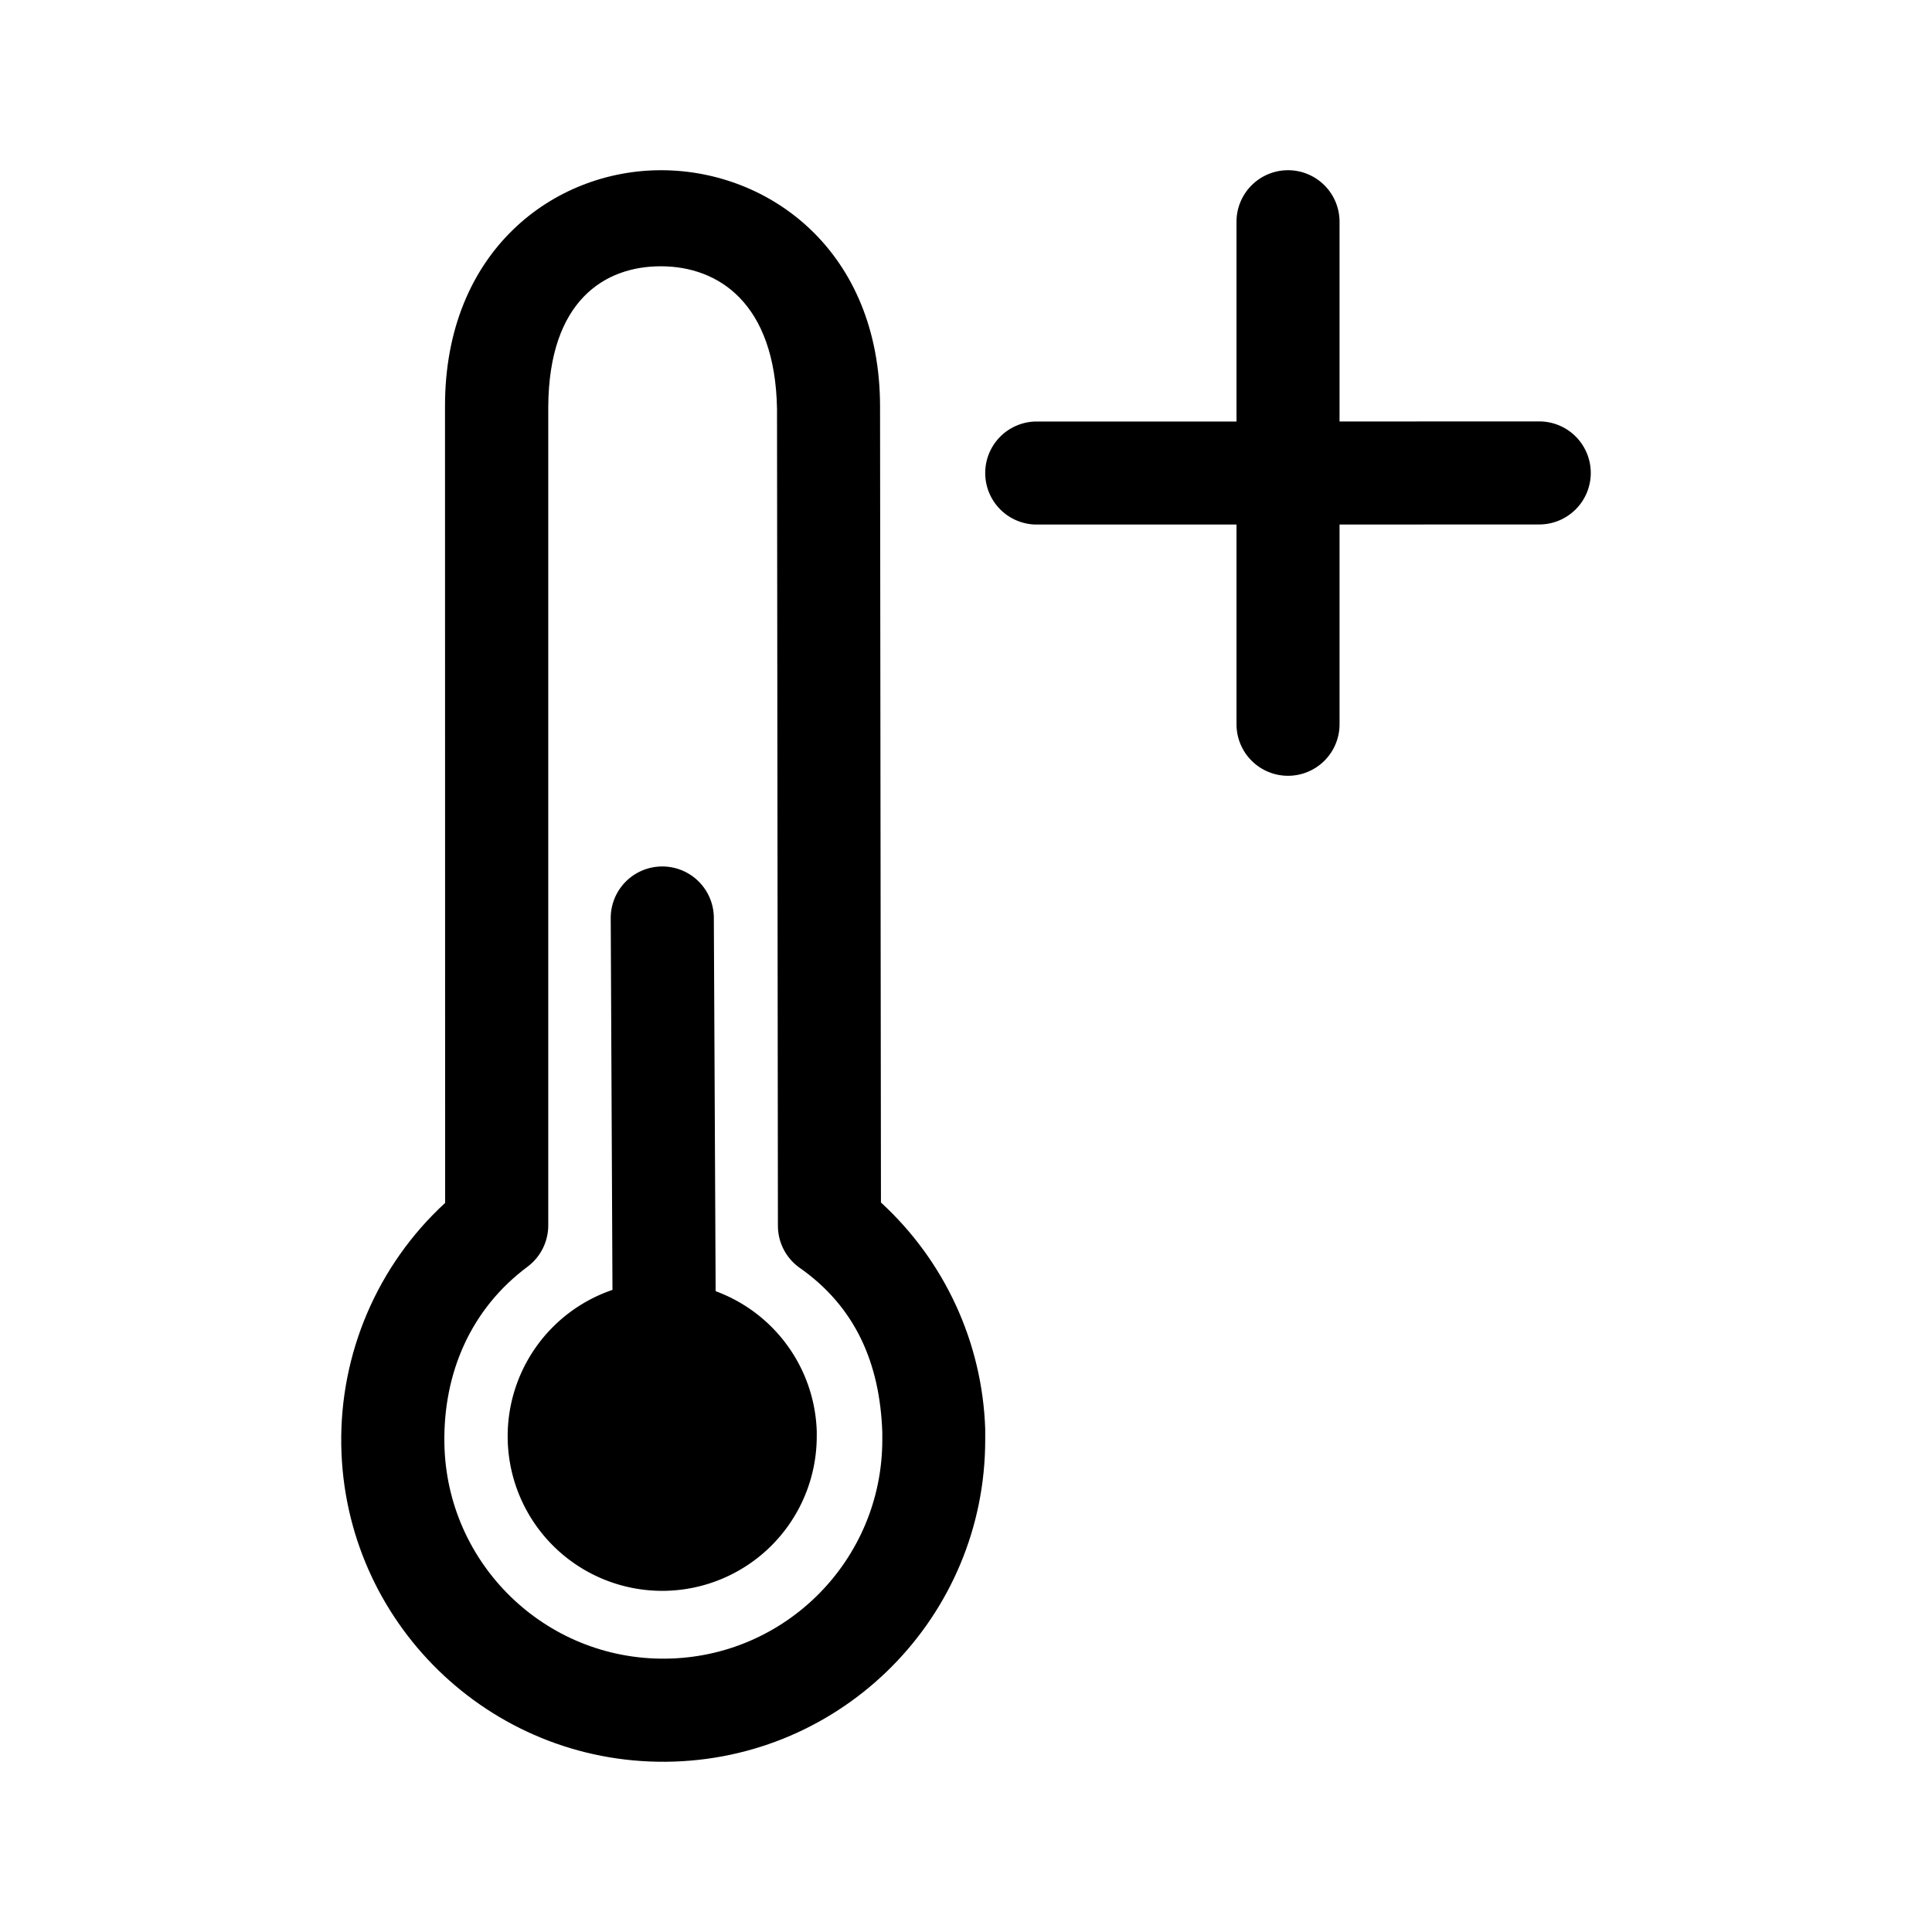 <?xml version="1.0" encoding="UTF-8"?>
<svg width="100%" height="100%" version="1.1" viewBox="0 0 300 300" xmlns="http://www.w3.org/2000/svg">
 <title>high-temperature</title>
 <g id="high-temperature" transform="translate(-23.766 -5.355)">
  <path d="m126.56 139.9a8 8 0 0 0-7.96 8.04l0.27 57.71a24 24 0 0 0-16.27 23.13 24 24 0 0 0 24.19 23.6 24 24 0 0 0 23.8-24v-0.8a24 24 0 0 0-15.7-21.73l-0.28-57.99a8 8 0 0 0-8.04-7.96z"/>
  <path d="m223.76 31.787a8 8 0 0 0-7.99 8.002v31.018h-31.02a8 8 0 0 0-8 8.002 8 8 0 0 0 8 7.998h31.02v31.012a8 8 0 0 0 8 8 8 8 0 0 0 8-8v-31.016l31.02-0.01a8 8 0 0 0 7.99-8.002 8 8 0 0 0-8-7.998l-31.01 0.01v-31.018a8 8 0 0 0-8.01-7.998z"/>
  <path d="m144.56 195.7c0 2.52 1.19 4.89 3.21 6.4 8.83 6.12 12.63 14.94 13 25.68v1.14c0 18.66-15.05 33.84-33.72 33.99-18.66 0.16-33.967-14.76-34.28-33.43-0.183-10.96 4.132-20.92 12.94-27.45 2-1.51 3.19-3.88 3.19-6.4v-127.13c0.1-16.439 8.74-21.825 17.55-21.797 8.8 0.03 17.67 5.634 17.97 22.115m16-0.31c0-24.146-17.15-36.661-33.86-36.721h-0.03c-16.71-0.061-33.663 12.488-33.663 36.593v0.03l0.02 123.75h-0.02c-10.486 9.66-16.347 23.34-16.109 37.6 0.459 27.45 22.961 49.39 50.412 49.16 27.45-0.23 49.58-22.54 49.58-50v-1.67c-0.45-13.43-6.3-26.1-16.19-35.17"/>
 </g>
</svg>
